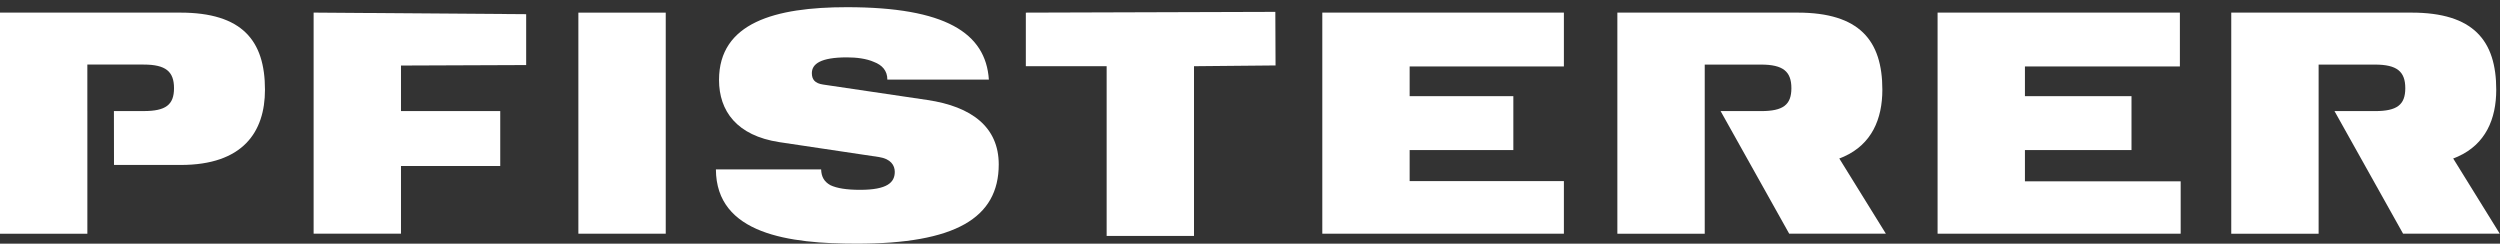 <svg width="277" height="27" viewBox="0 0 277 27" fill="none" xmlns="http://www.w3.org/2000/svg">
<rect x="0" y="0" width="277" height="27" fill="#333333" stroke="none"/>
<path d="M44.429 7.262V12.303H55.427V18.391H44.429V25.893H34.749V1.396L58.299 1.571V7.208L44.429 7.262Z" fill="white"/>
<path d="M122.616 7.336H113.662V1.4L141.307 1.315L141.331 7.251L132.295 7.336V26.141H122.616V7.336Z" fill="white"/>
<path d="M86.353 15.749C81.624 15.032 79.668 12.287 79.668 8.858C79.668 2.516 85.873 0.797 93.834 0.797C104.734 0.797 109.223 3.644 109.567 8.823H98.319C98.319 7.823 97.738 7.21 96.841 6.866C95.99 6.489 94.895 6.357 93.832 6.357C90.95 6.357 89.954 7.073 89.954 8.102C89.954 8.788 90.261 9.233 91.219 9.371L102.777 11.082C107.647 11.809 110.66 14.069 110.66 18.217C110.66 24.188 105.796 27 94.921 27C87.484 27 79.353 25.971 79.322 18.766H90.981C91.006 19.59 91.323 20.138 92.01 20.519C92.731 20.859 93.793 21.033 95.303 21.033C98.317 21.033 99.141 20.211 99.141 19.041C99.141 18.322 98.696 17.602 97.398 17.401L86.351 15.749H86.353Z" fill="white"/>
<path d="M9.678 12.305V7.154H15.921C18.356 7.154 19.281 7.918 19.281 9.769C19.281 11.62 18.356 12.306 15.921 12.306H12.622L12.631 18.277H20.031C26.897 18.277 29.359 14.641 29.359 9.941C29.359 4.483 26.822 1.398 19.971 1.398H0V25.895H9.68V12.306L9.678 12.305Z" fill="white"/>
<path d="M73.764 1.4H64.084V25.893H73.764V1.4Z" fill="white"/>
<path d="M241.618 20.091V25.893H214.684V1.396H241.531V7.363H224.362V10.655H236.17V16.627H224.362V20.091H241.618Z" fill="white"/>
<path d="M258.659 12.305L266.262 25.893H276.975L271.813 17.559L271.977 17.498C272.099 17.449 272.217 17.399 272.333 17.349C275.387 15.977 276.584 13.217 276.584 9.941C276.584 4.483 274.047 1.398 267.196 1.398H247.223V25.895H256.903V7.156H263.146C265.581 7.156 266.506 7.92 266.506 9.771C266.506 11.622 265.581 12.309 263.146 12.309H258.659V12.305Z" fill="white"/>
<path d="M190.64 12.305L198.243 25.893H208.955L203.793 17.559L203.958 17.498C204.08 17.449 204.198 17.399 204.314 17.349C207.368 15.977 208.565 13.217 208.565 9.941C208.565 4.483 206.027 1.398 199.177 1.398H179.204V25.895H188.884V7.156H195.127C197.562 7.156 198.486 7.92 198.486 9.771C198.486 11.622 197.562 12.309 195.127 12.309H190.64V12.305Z" fill="white"/>
<path d="M173.279 20.066V25.893H146.512V1.396H173.279V7.363H156.188V10.655H167.678V16.627H156.188V20.066H173.279Z" fill="white"/>
</svg>
